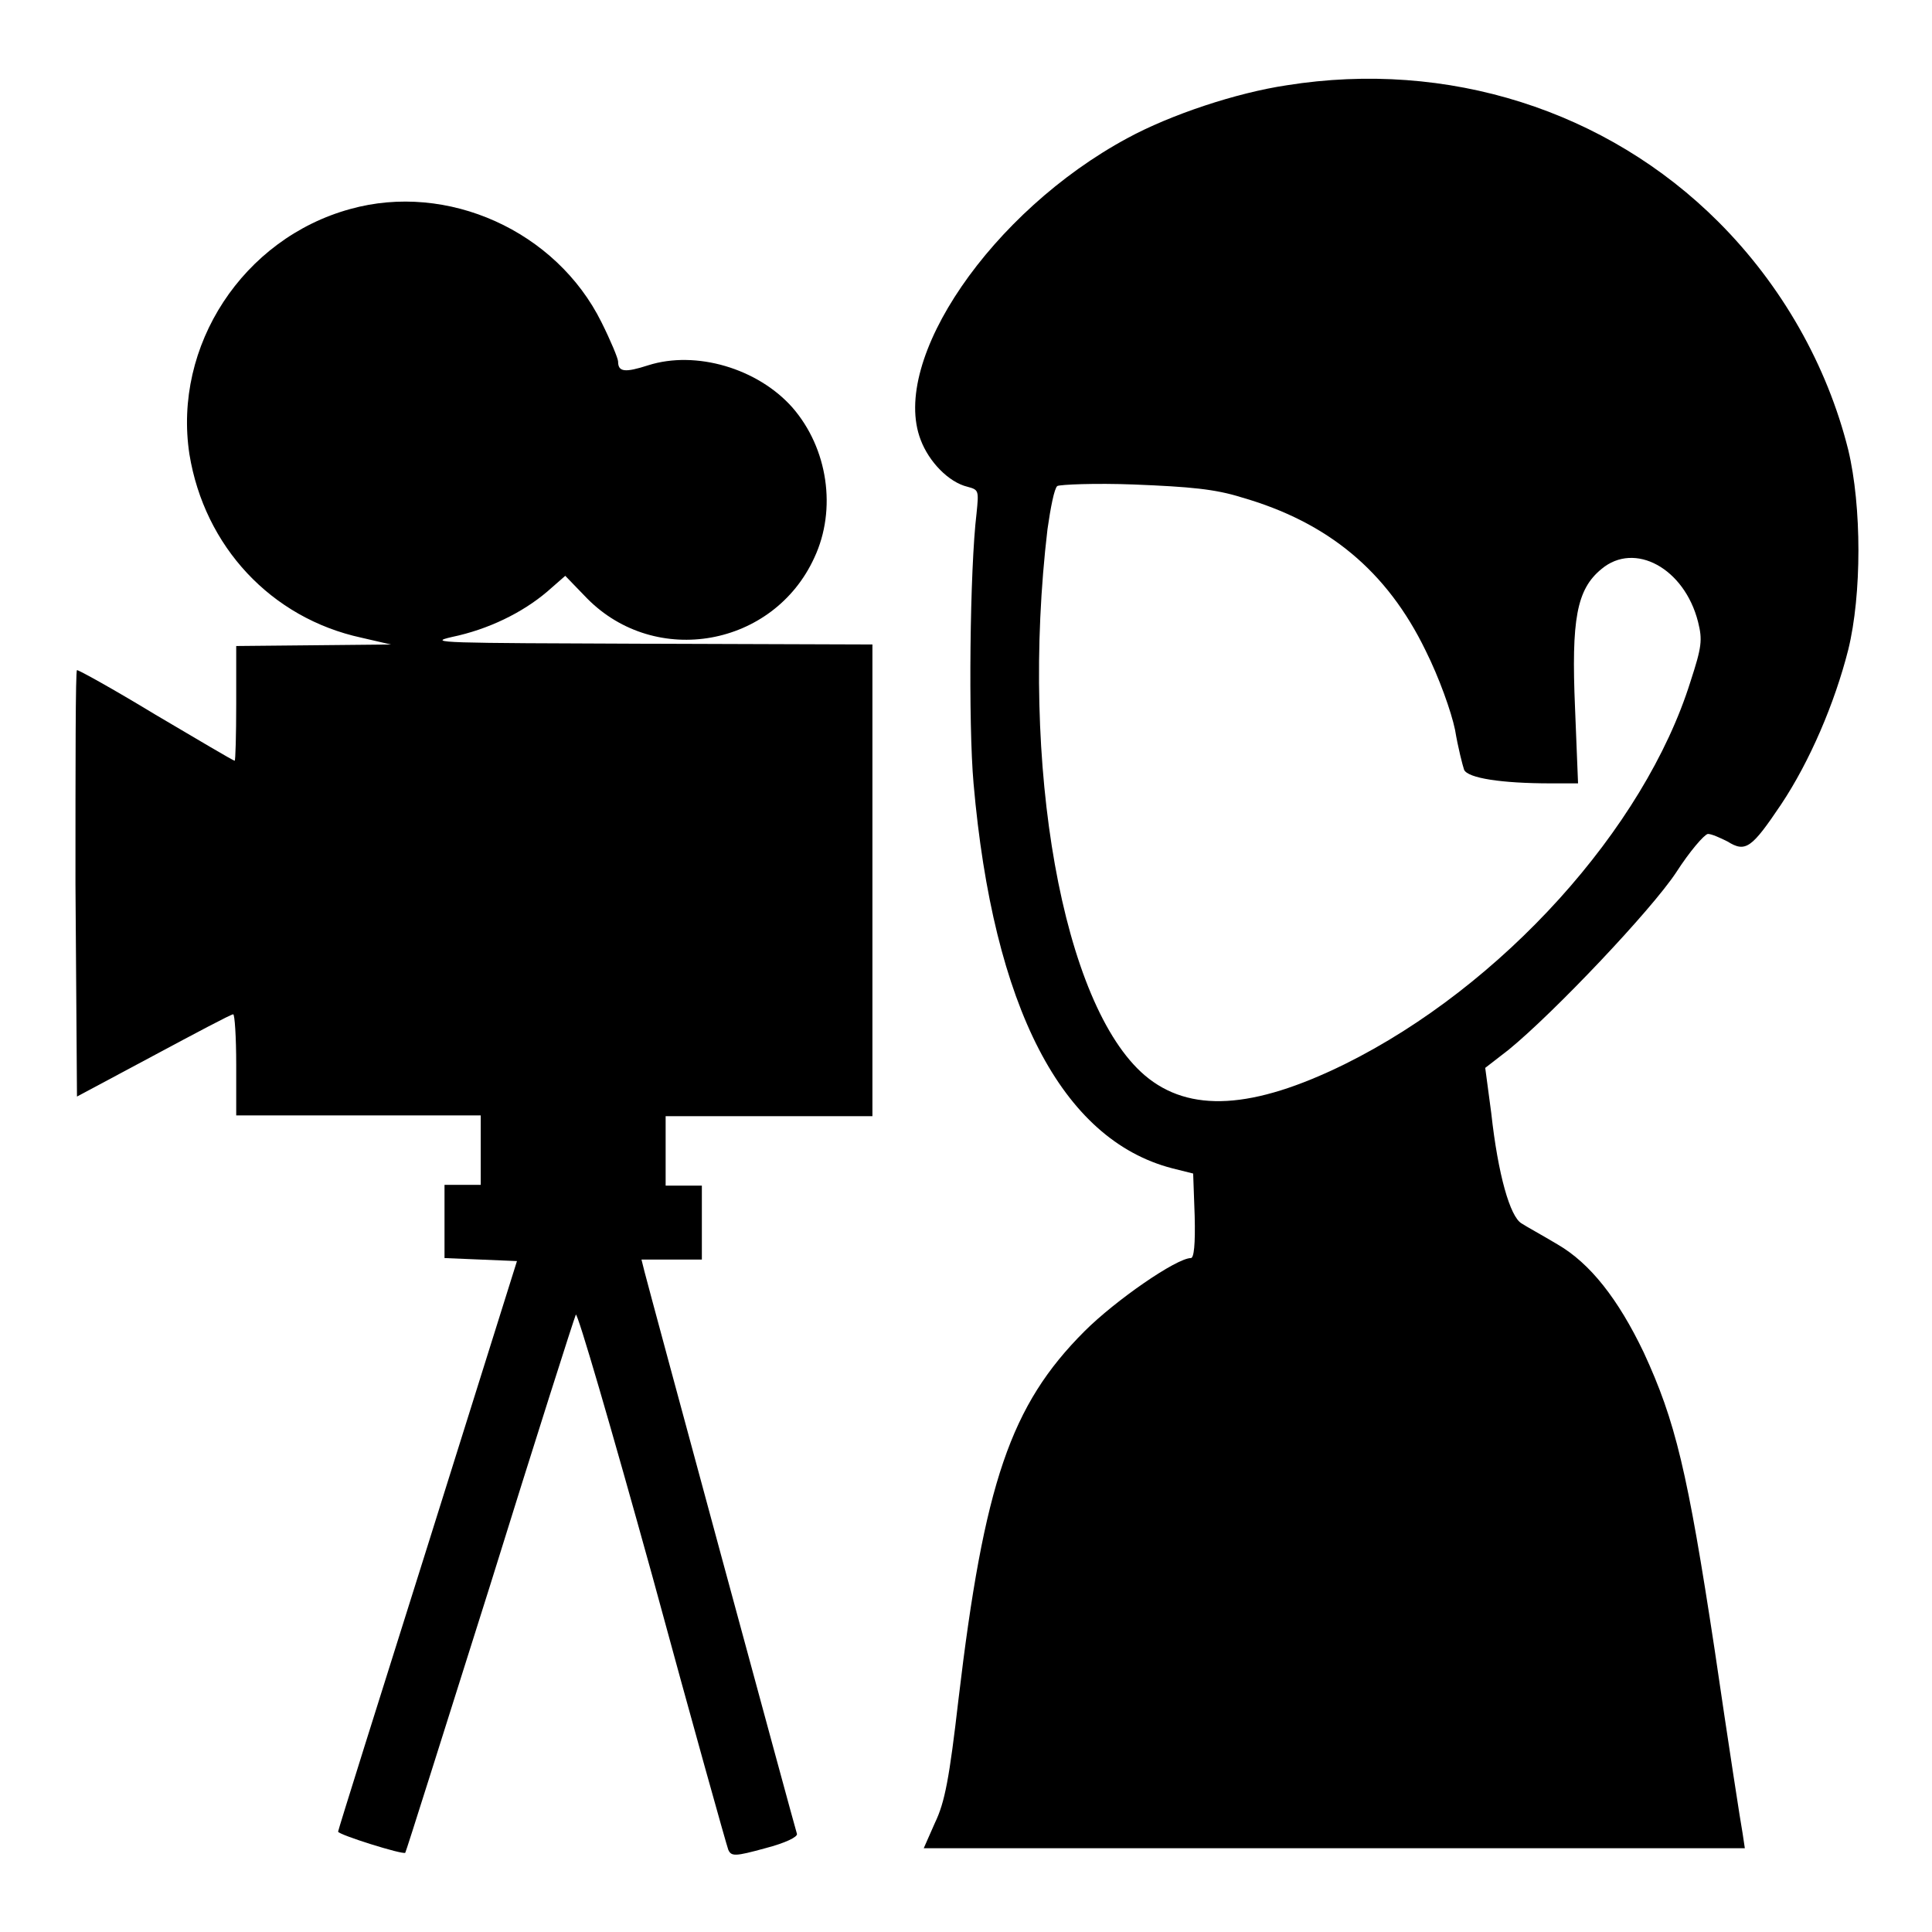 <?xml version="1.0" encoding="utf-8"?>
<!-- Svg Vector Icons : http://www.onlinewebfonts.com/icon -->
<!DOCTYPE svg PUBLIC "-//W3C//DTD SVG 1.1//EN" "http://www.w3.org/Graphics/SVG/1.1/DTD/svg11.dtd">
<svg version="1.1" xmlns="http://www.w3.org/2000/svg" xmlns:xlink="http://www.w3.org/1999/xlink" x="0px" y="0px" viewBox="0 0 256 256" enable-background="new 0 0 256 256" xml:space="preserve">
<g><g><g><path fill="#000000" d="M170.5,11.3c-6.7,1-15.4,3.9-21.1,7c-18,9.7-31.5,29.4-27.4,40c1.1,2.9,3.7,5.6,6.2,6.2c1.5,0.4,1.5,0.5,1.2,3.5c-0.9,7.4-1.1,27.9-0.4,35.8c2.6,29.7,11.7,47.2,26.3,51l2.8,0.7l0.2,5.6c0.1,3.8-0.1,5.6-0.5,5.6c-1.9,0-10,5.6-14.1,9.7c-9.8,9.8-13.3,20.1-16.7,48.8c-1.2,10.4-1.8,13.6-3.1,16.3l-1.5,3.4h54.4h54.4l-0.3-2c-0.2-1-1.9-12-3.7-24.3c-3.6-23.7-5.2-30.3-9.4-39.4c-3.4-7.1-7.1-11.8-11.4-14.3c-2-1.2-4.2-2.4-4.8-2.8c-1.5-0.9-3.1-6.4-4-14.6l-0.8-6l3.1-2.4c6-4.9,18.9-18.5,22.2-23.5c1.8-2.8,3.7-5,4.2-5.1c0.5,0,1.6,0.5,2.6,1c2.4,1.5,3.2,0.9,7.1-4.9c3.8-5.7,7.1-13.4,8.9-20.5c1.8-7.3,1.8-19,0-26.5c-2.8-11.2-8.8-21.8-17.2-30.2C212.9,14.6,191.8,7.9,170.5,11.3z M164.5,65.9c11.5,3.3,19.3,9.8,24.4,20.3c1.8,3.6,3.4,8.1,3.9,10.5c0.4,2.4,1,4.7,1.2,5.3c0.5,1.1,4.9,1.8,11.5,1.8h3.6l-0.4-10c-0.5-11.7,0.2-15.7,3.5-18.4c4.4-3.7,11-0.1,12.8,7c0.6,2.4,0.5,3.3-1,7.9c-6.1,19.5-25,40.4-45.8,50.7c-12.2,6-20.6,6.5-26.5,1.5c-10.9-9.3-16.6-41.1-12.9-72.4c0.4-2.8,0.9-5.4,1.3-5.7c0.4-0.2,5-0.4,10.2-0.2C157.7,64.5,161,64.8,164.5,65.9z"/><path fill="#000000" d="M46.4,27.7c-14.2,3.9-23.5,18.1-21.3,32.5c2,12.2,10.8,21.7,22.8,24.3l3.9,0.9l-10.2,0.1l-10.3,0.1v7.6c0,4.2-0.1,7.6-0.2,7.6c-0.2,0-4.9-2.8-10.5-6.1c-5.6-3.4-10.3-6-10.4-5.9C10,88.8,10,101.5,10,117.1l0.2,28.2l10.1-5.4c5.6-3,10.3-5.5,10.6-5.5c0.2,0,0.4,3,0.4,6.7v6.7h16.2h16.2v4.6v4.6h-2.4h-2.4v4.9v4.8l4.8,0.2l4.8,0.2l-11.8,37.6c-6.5,20.6-11.9,37.8-11.9,38c0,0.4,8.6,3.1,8.9,2.8c0.1-0.1,5.1-16,11.2-35.3c6-19.3,11.2-35.6,11.4-36s4.7,15,10.1,34.5c5.3,19.5,9.9,35.9,10.1,36.4c0.4,0.9,0.9,0.9,4.9-0.2c2.7-0.7,4.3-1.5,4.2-1.9c-0.3-0.9-19.6-72.1-20.2-74.5l-0.4-1.6h4h4v-4.9v-4.9h-2.4h-2.4v-4.6v-4.6h13.7h13.7v-31.2V85.4l-29.8-0.1c-27.1-0.1-29.4-0.1-25.9-0.9c4.8-1,9.3-3.2,12.6-6l2.4-2.1l2.9,3c9.1,9.2,24.7,6.4,30.1-5.4c3-6.4,1.8-14.5-2.9-19.9c-4.6-5.2-12.8-7.6-19.1-5.6c-3.1,1-4,0.9-4-0.5c0-0.4-1-2.8-2.2-5.2C73.7,30.6,59.3,24.1,46.4,27.7z"/></g></g></g>
</svg>